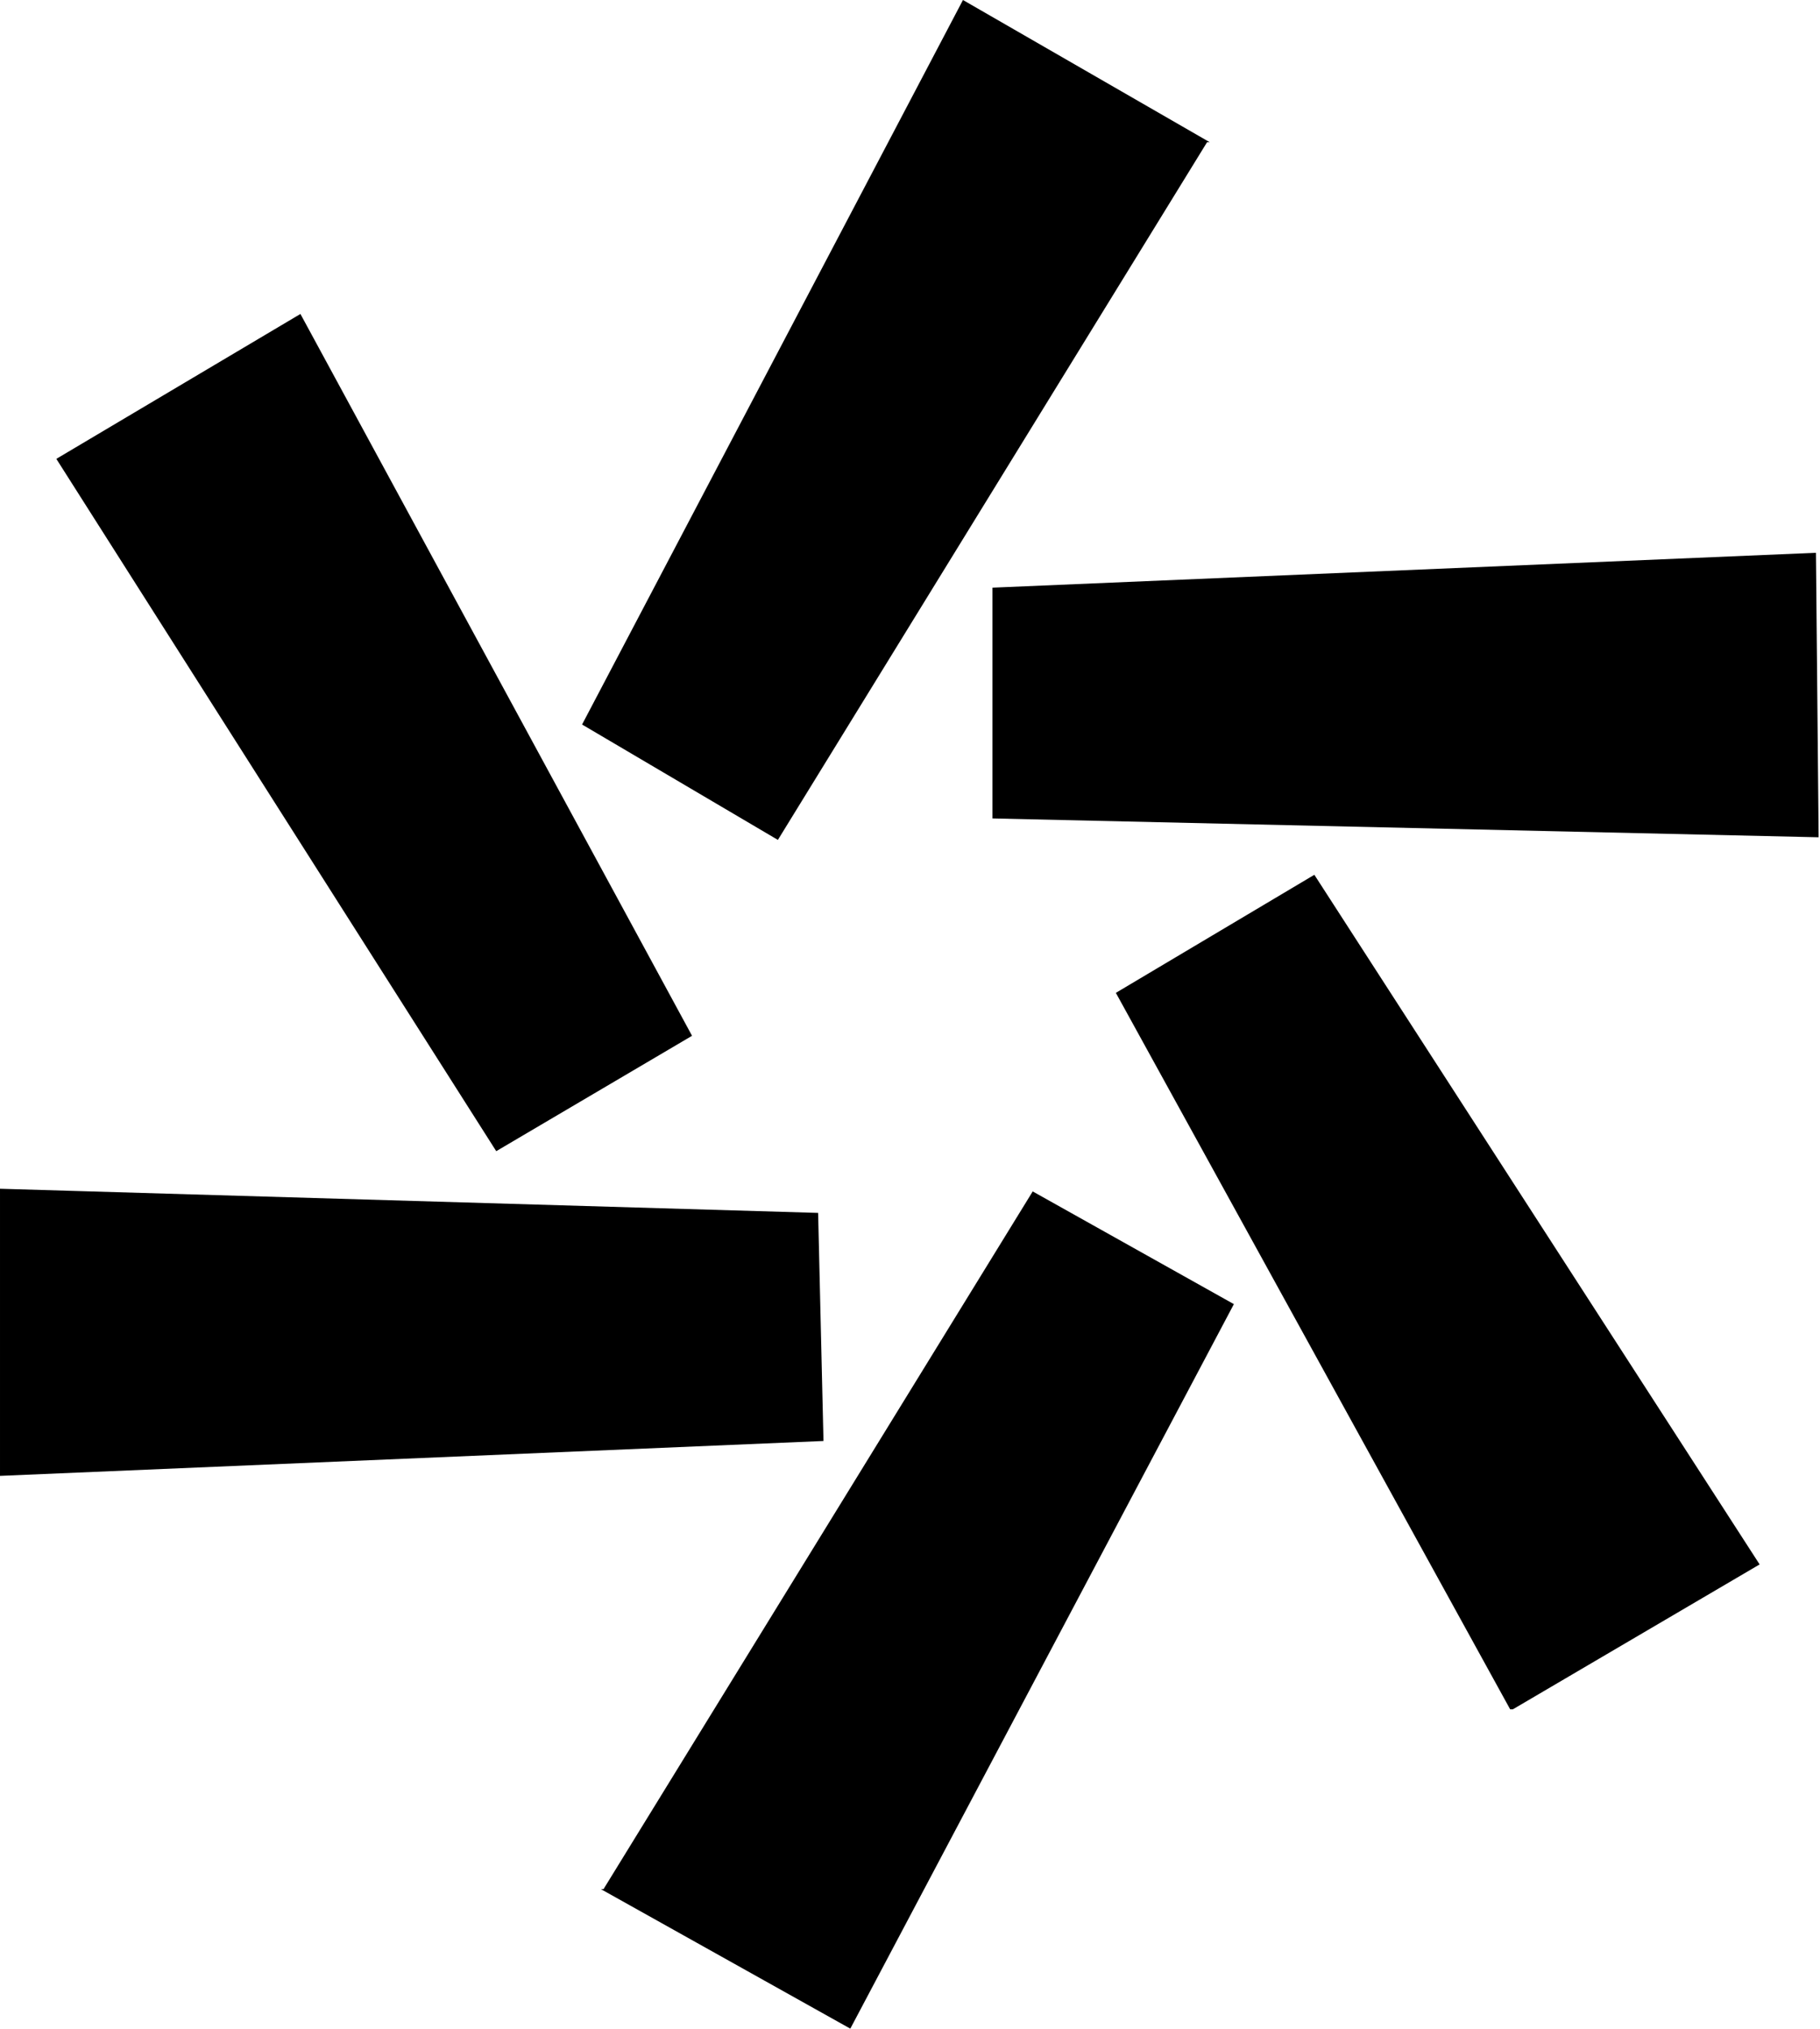 <svg fill="none" height="400" viewBox="0 0 359 400" width="359" xmlns="http://www.w3.org/2000/svg"><path d="m298.413 337.037 48.677-28.571-87.831-135.979-39.153 23.28 77.778 141.27zm-179.894 35.45 49.206 27.513 75.661-142.857-39.682-22.222-84.656 137.566zm-118.519-137.566v56.084l162.434-6.878-1.058-44.974-161.376-4.761zm358.73-69.842-.529-56.084-162.434 6.878v45.503l162.434 3.703zm-299.471-103.174-48.148 28.571 86.772 136.508 38.624-22.751zm179.365-33.862-48.677-28.042-75.132 142.857 38.624 22.751 84.656-137.566z" fill="#000"/></svg>